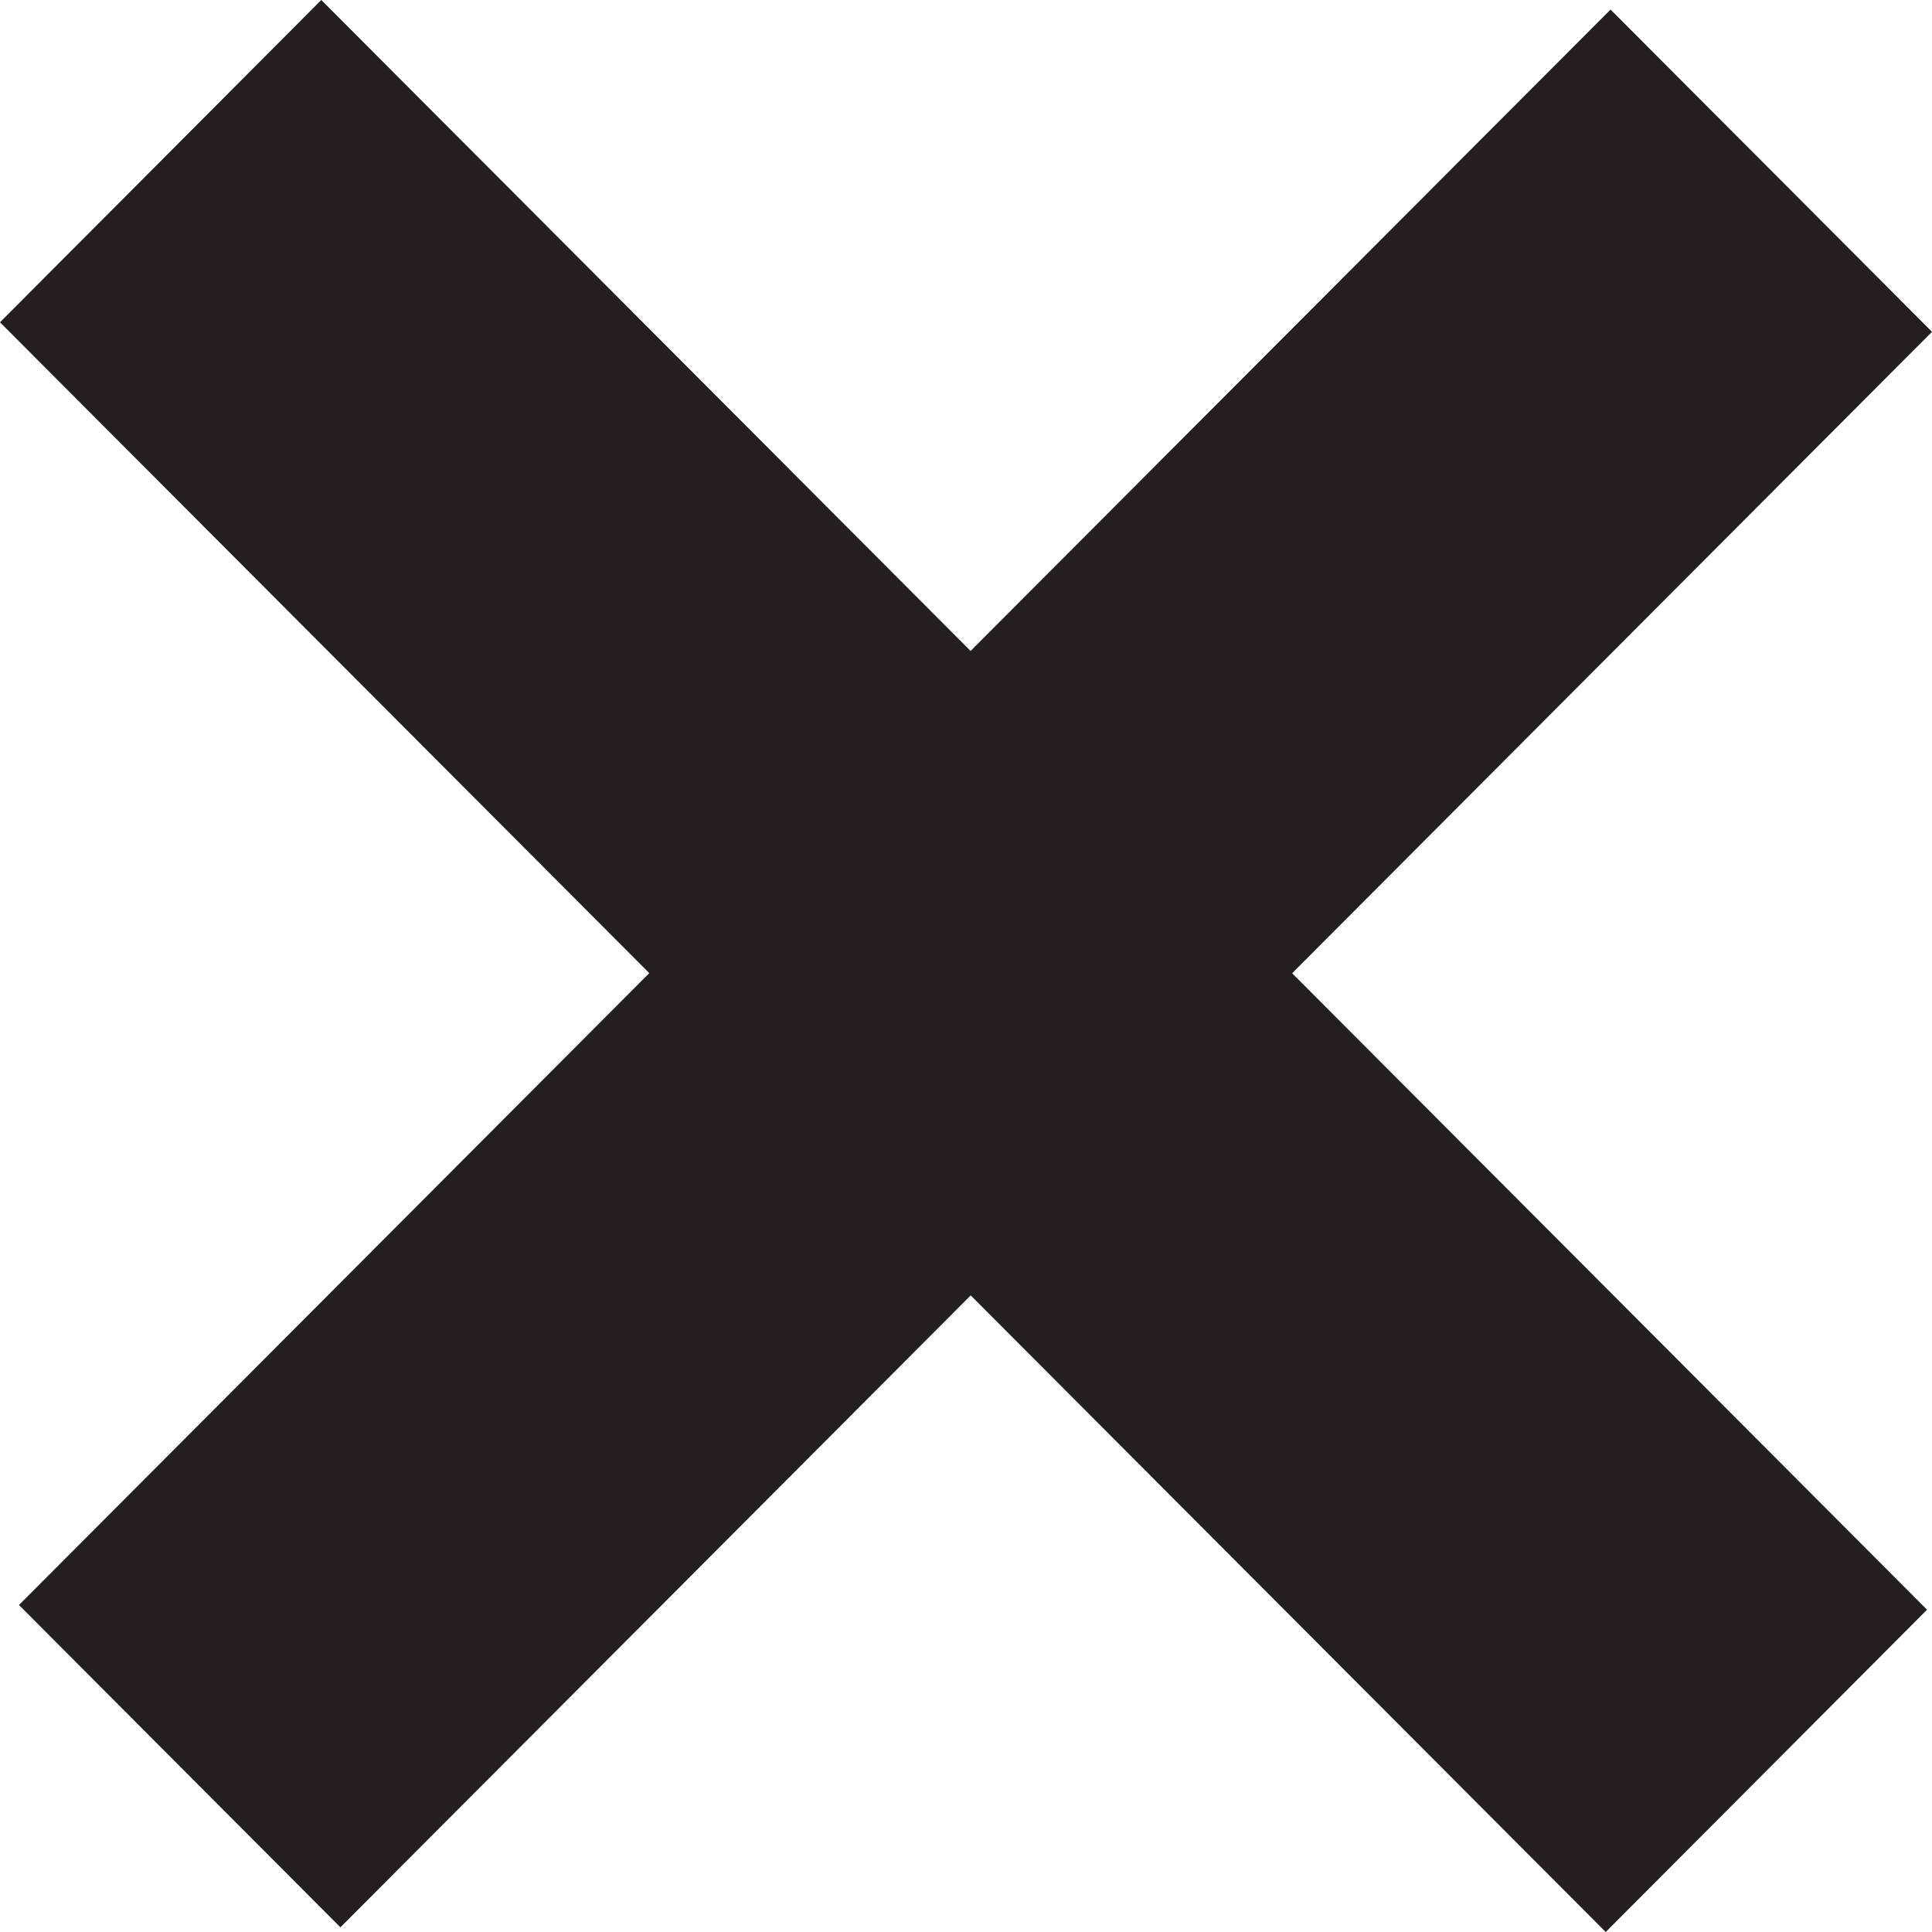 <?xml version="1.0" encoding="utf-8"?>
<!-- Generator: Adobe Illustrator 17.1.0, SVG Export Plug-In . SVG Version: 6.00 Build 0)  -->
<!DOCTYPE svg PUBLIC "-//W3C//DTD SVG 1.1//EN" "http://www.w3.org/Graphics/SVG/1.1/DTD/svg11.dtd">
<svg version="1.1" id="Icons" xmlns="http://www.w3.org/2000/svg" xmlns:xlink="http://www.w3.org/1999/xlink" x="0px" y="0px"
	 viewBox="0 0 16 16" enable-background="new 0 0 16 16" xml:space="preserve">
<g>
	<polygon fill-rule="evenodd" clip-rule="evenodd" fill="#231F20" points="16,2.748 13.338,0.079 8.038,5.391 2.661,0 0,2.669 
		5.377,8.059 0.157,13.292 2.819,15.961 8.039,10.728 13.298,16 15.959,13.331 10.701,8.06 	"/>
</g>
</svg>
